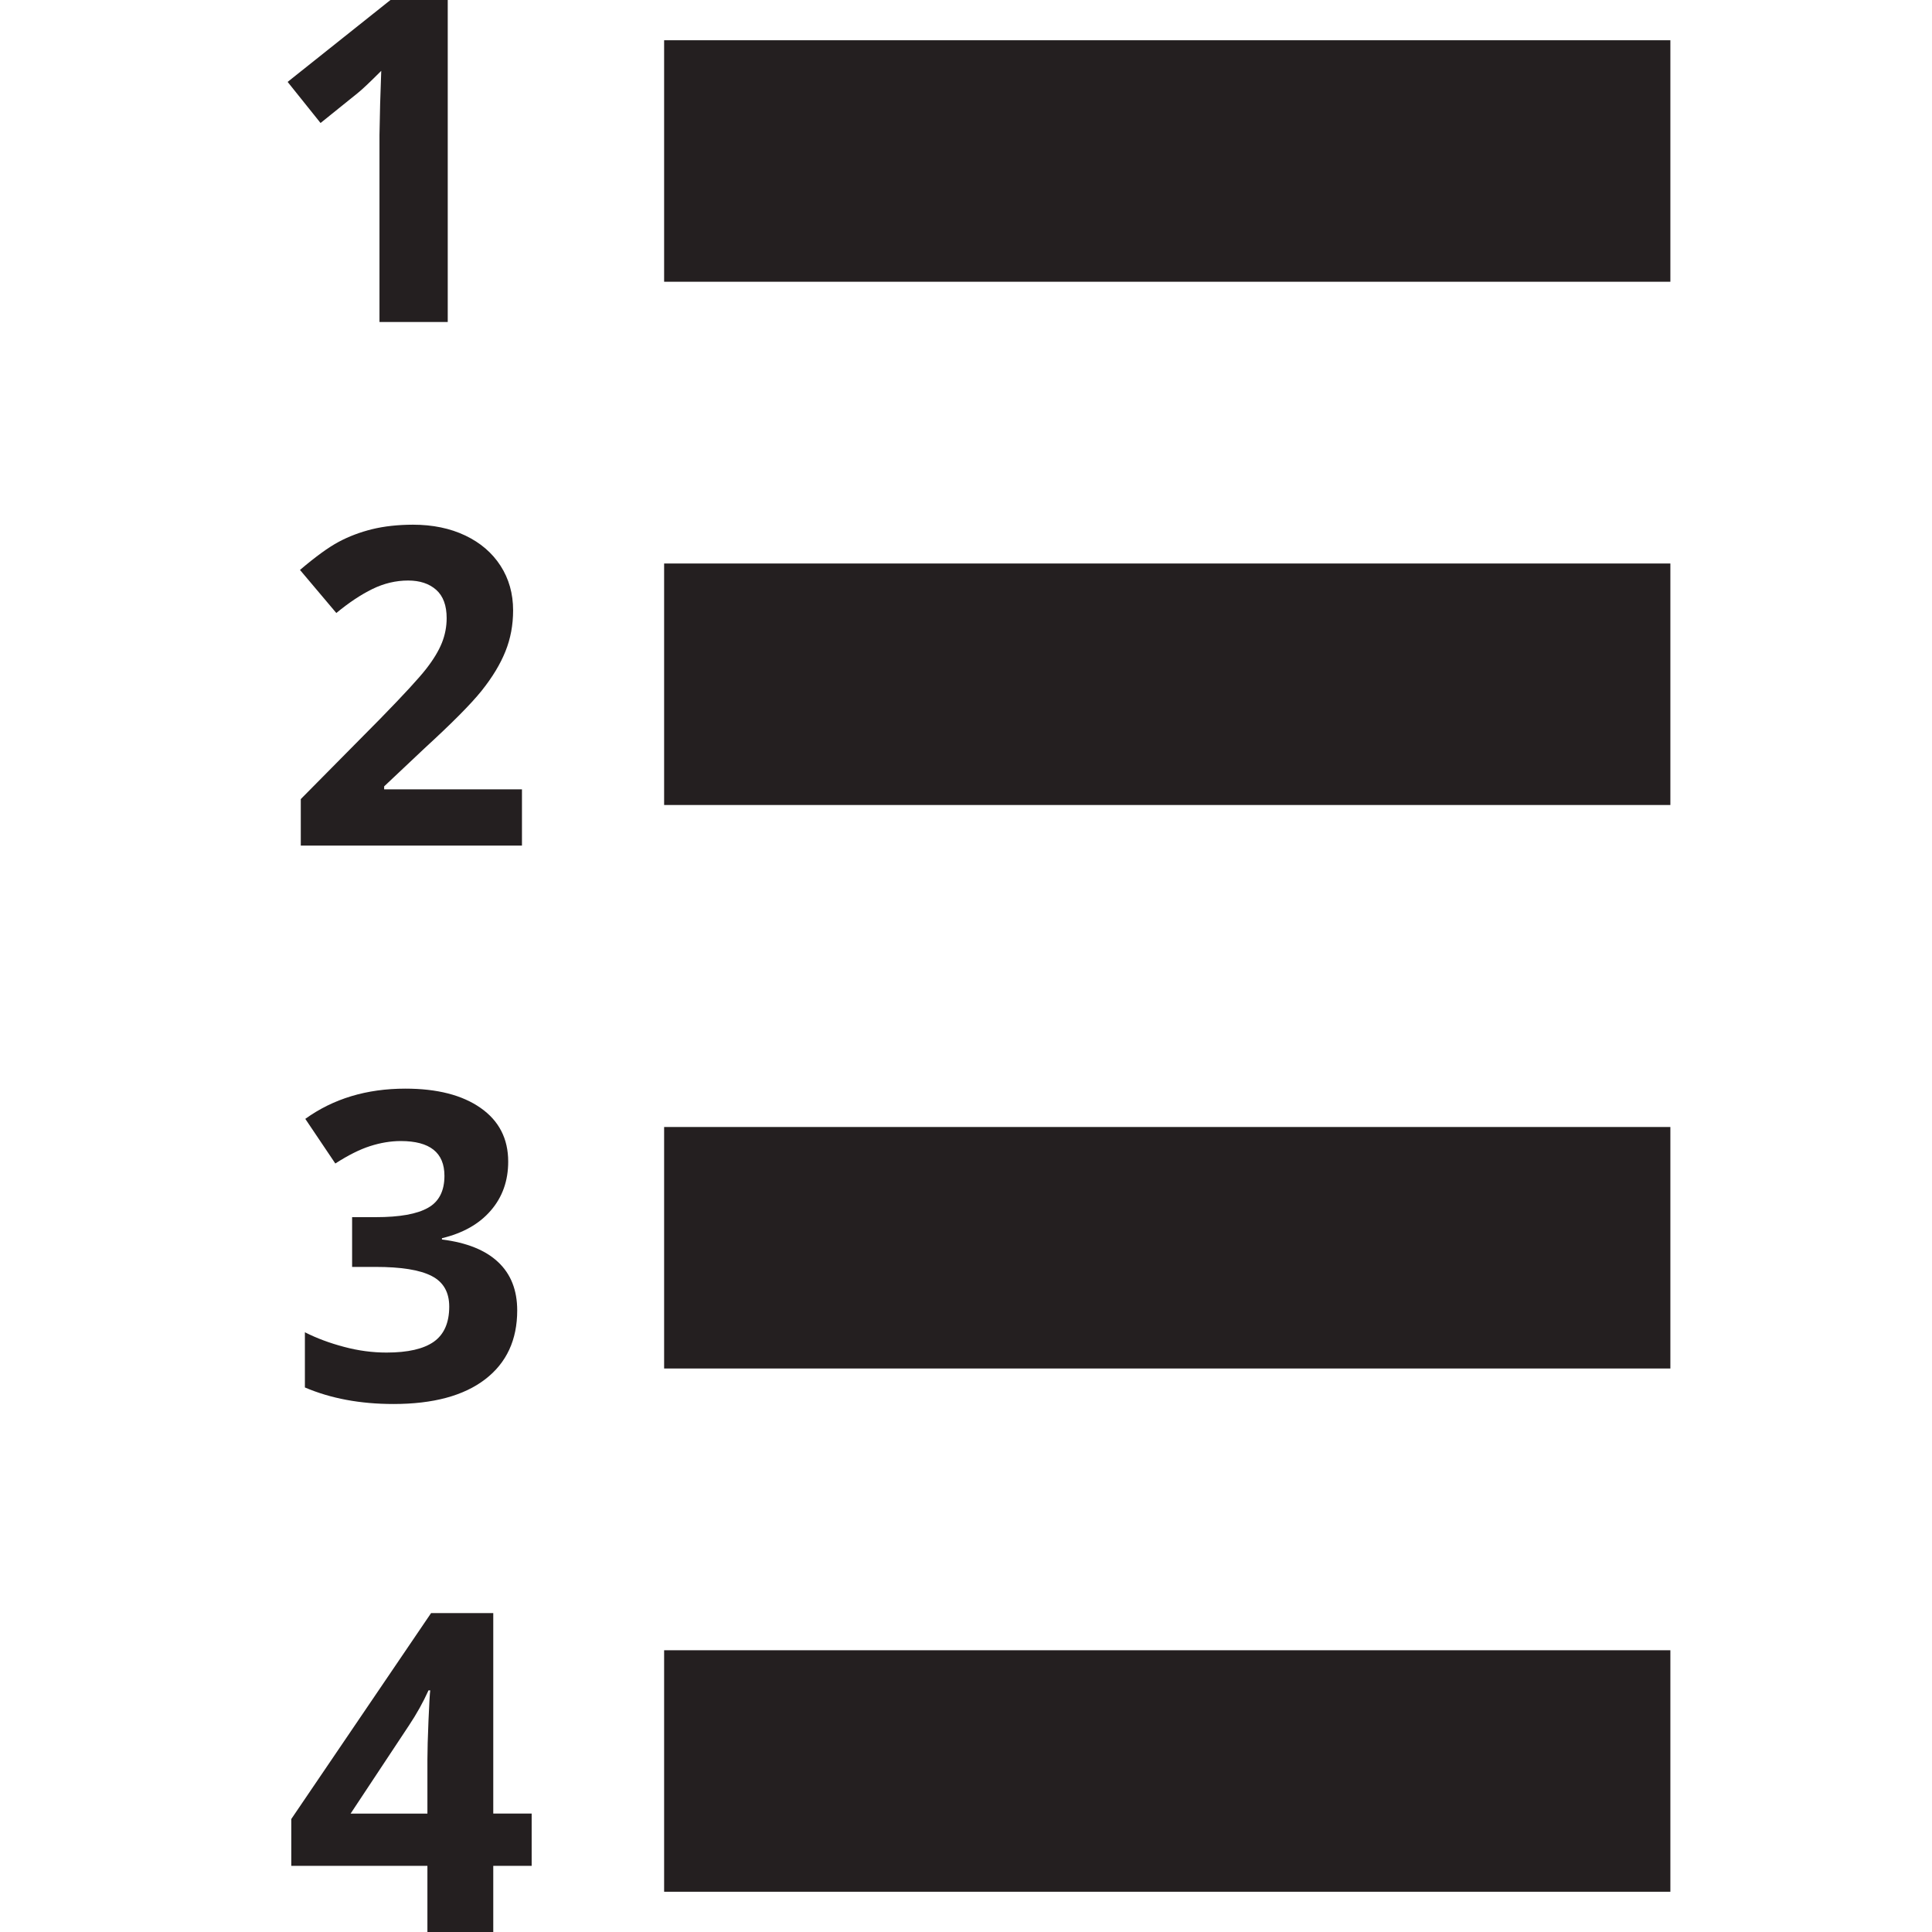 <?xml version="1.0" ?><!DOCTYPE svg  PUBLIC '-//W3C//DTD SVG 1.1//EN'  'http://www.w3.org/Graphics/SVG/1.1/DTD/svg11.dtd'><!-- Скачано с сайта svg4.ru / Downloaded from svg4.ru -->
<svg width="800px" height="800px" viewBox="0 0 48 48" enable-background="new 0 0 48 48" id="Layer_3" version="1.1" xml:space="preserve" xmlns="http://www.w3.org/2000/svg" xmlns:xlink="http://www.w3.org/1999/xlink"><rect fill="#241F20" height="6" width="25" x="16.5" y="1"/><rect fill="#241F20" height="6" width="25" x="16.5" y="14"/><rect fill="#241F20" height="6" width="25" x="16.5" y="28"/><rect fill="#241F20" height="6" width="25" x="16.5" y="41"/><path d="M8.885,2.314C8.995,2.227,9.19,2.042,9.472,1.76L9.444,2.595L9.428,3.357V8h1.696v-8.023H9.73L7.146,2.035  l0.818,1.021L8.885,2.314z" fill="#241F20"/><path d="M9.248,13.147c-0.3,0.074-0.579,0.179-0.833,0.315C8.16,13.598,7.84,13.831,7.453,14.16l0.903,1.07  c0.312-0.258,0.612-0.457,0.898-0.597c0.287-0.14,0.583-0.21,0.887-0.21c0.29,0,0.522,0.077,0.696,0.231  c0.174,0.155,0.26,0.389,0.26,0.705c0,0.211-0.04,0.416-0.118,0.612c-0.079,0.197-0.208,0.412-0.388,0.643  c-0.179,0.231-0.561,0.646-1.145,1.244l-1.973,1.995v1.156h5.495v-1.398H9.544v-0.074l1.01-0.952  c0.673-0.617,1.145-1.091,1.412-1.424c0.267-0.334,0.464-0.66,0.591-0.977c0.128-0.317,0.191-0.657,0.191-1.019  c0-0.416-0.104-0.785-0.312-1.108c-0.208-0.322-0.5-0.573-0.876-0.752c-0.376-0.179-0.81-0.269-1.301-0.269  C9.886,13.037,9.549,13.074,9.248,13.147z" fill="#241F20"/><path d="M9.602,33.604c-0.348,0-0.698-0.046-1.053-0.141C8.195,33.37,7.87,33.249,7.575,33.1v1.371  c0.639,0.273,1.372,0.411,2.2,0.411c0.987,0,1.746-0.205,2.278-0.613s0.797-0.979,0.797-1.712c0-0.504-0.158-0.904-0.474-1.201  c-0.316-0.298-0.781-0.484-1.396-0.561v-0.032c0.521-0.125,0.926-0.353,1.214-0.688c0.288-0.333,0.432-0.738,0.432-1.215  c0-0.569-0.228-1.014-0.686-1.334c-0.457-0.32-1.08-0.479-1.868-0.479c-0.963,0-1.792,0.25-2.487,0.751l0.746,1.109  c0.316-0.204,0.604-0.349,0.863-0.432c0.259-0.083,0.514-0.126,0.764-0.126c0.723,0,1.084,0.288,1.084,0.865  c0,0.375-0.136,0.642-0.409,0.794c-0.273,0.155-0.705,0.232-1.295,0.232H8.748v1.236h0.579c0.639,0,1.104,0.074,1.396,0.225  c0.292,0.149,0.438,0.402,0.438,0.761c0,0.399-0.127,0.69-0.38,0.871C10.526,33.514,10.134,33.604,9.602,33.604z" fill="#241F20"/><path d="M12.255,40.077H10.71l-3.473,5.116v1.164h3.382V48h1.636v-1.643h0.954v-1.3h-0.954V40.077z M10.646,42.738  c-0.018,0.427-0.027,0.751-0.027,0.976v1.344H8.711l1.453-2.195c0.187-0.281,0.348-0.569,0.482-0.866h0.043  C10.679,42.065,10.664,42.312,10.646,42.738z" fill="#241F20"/></svg>